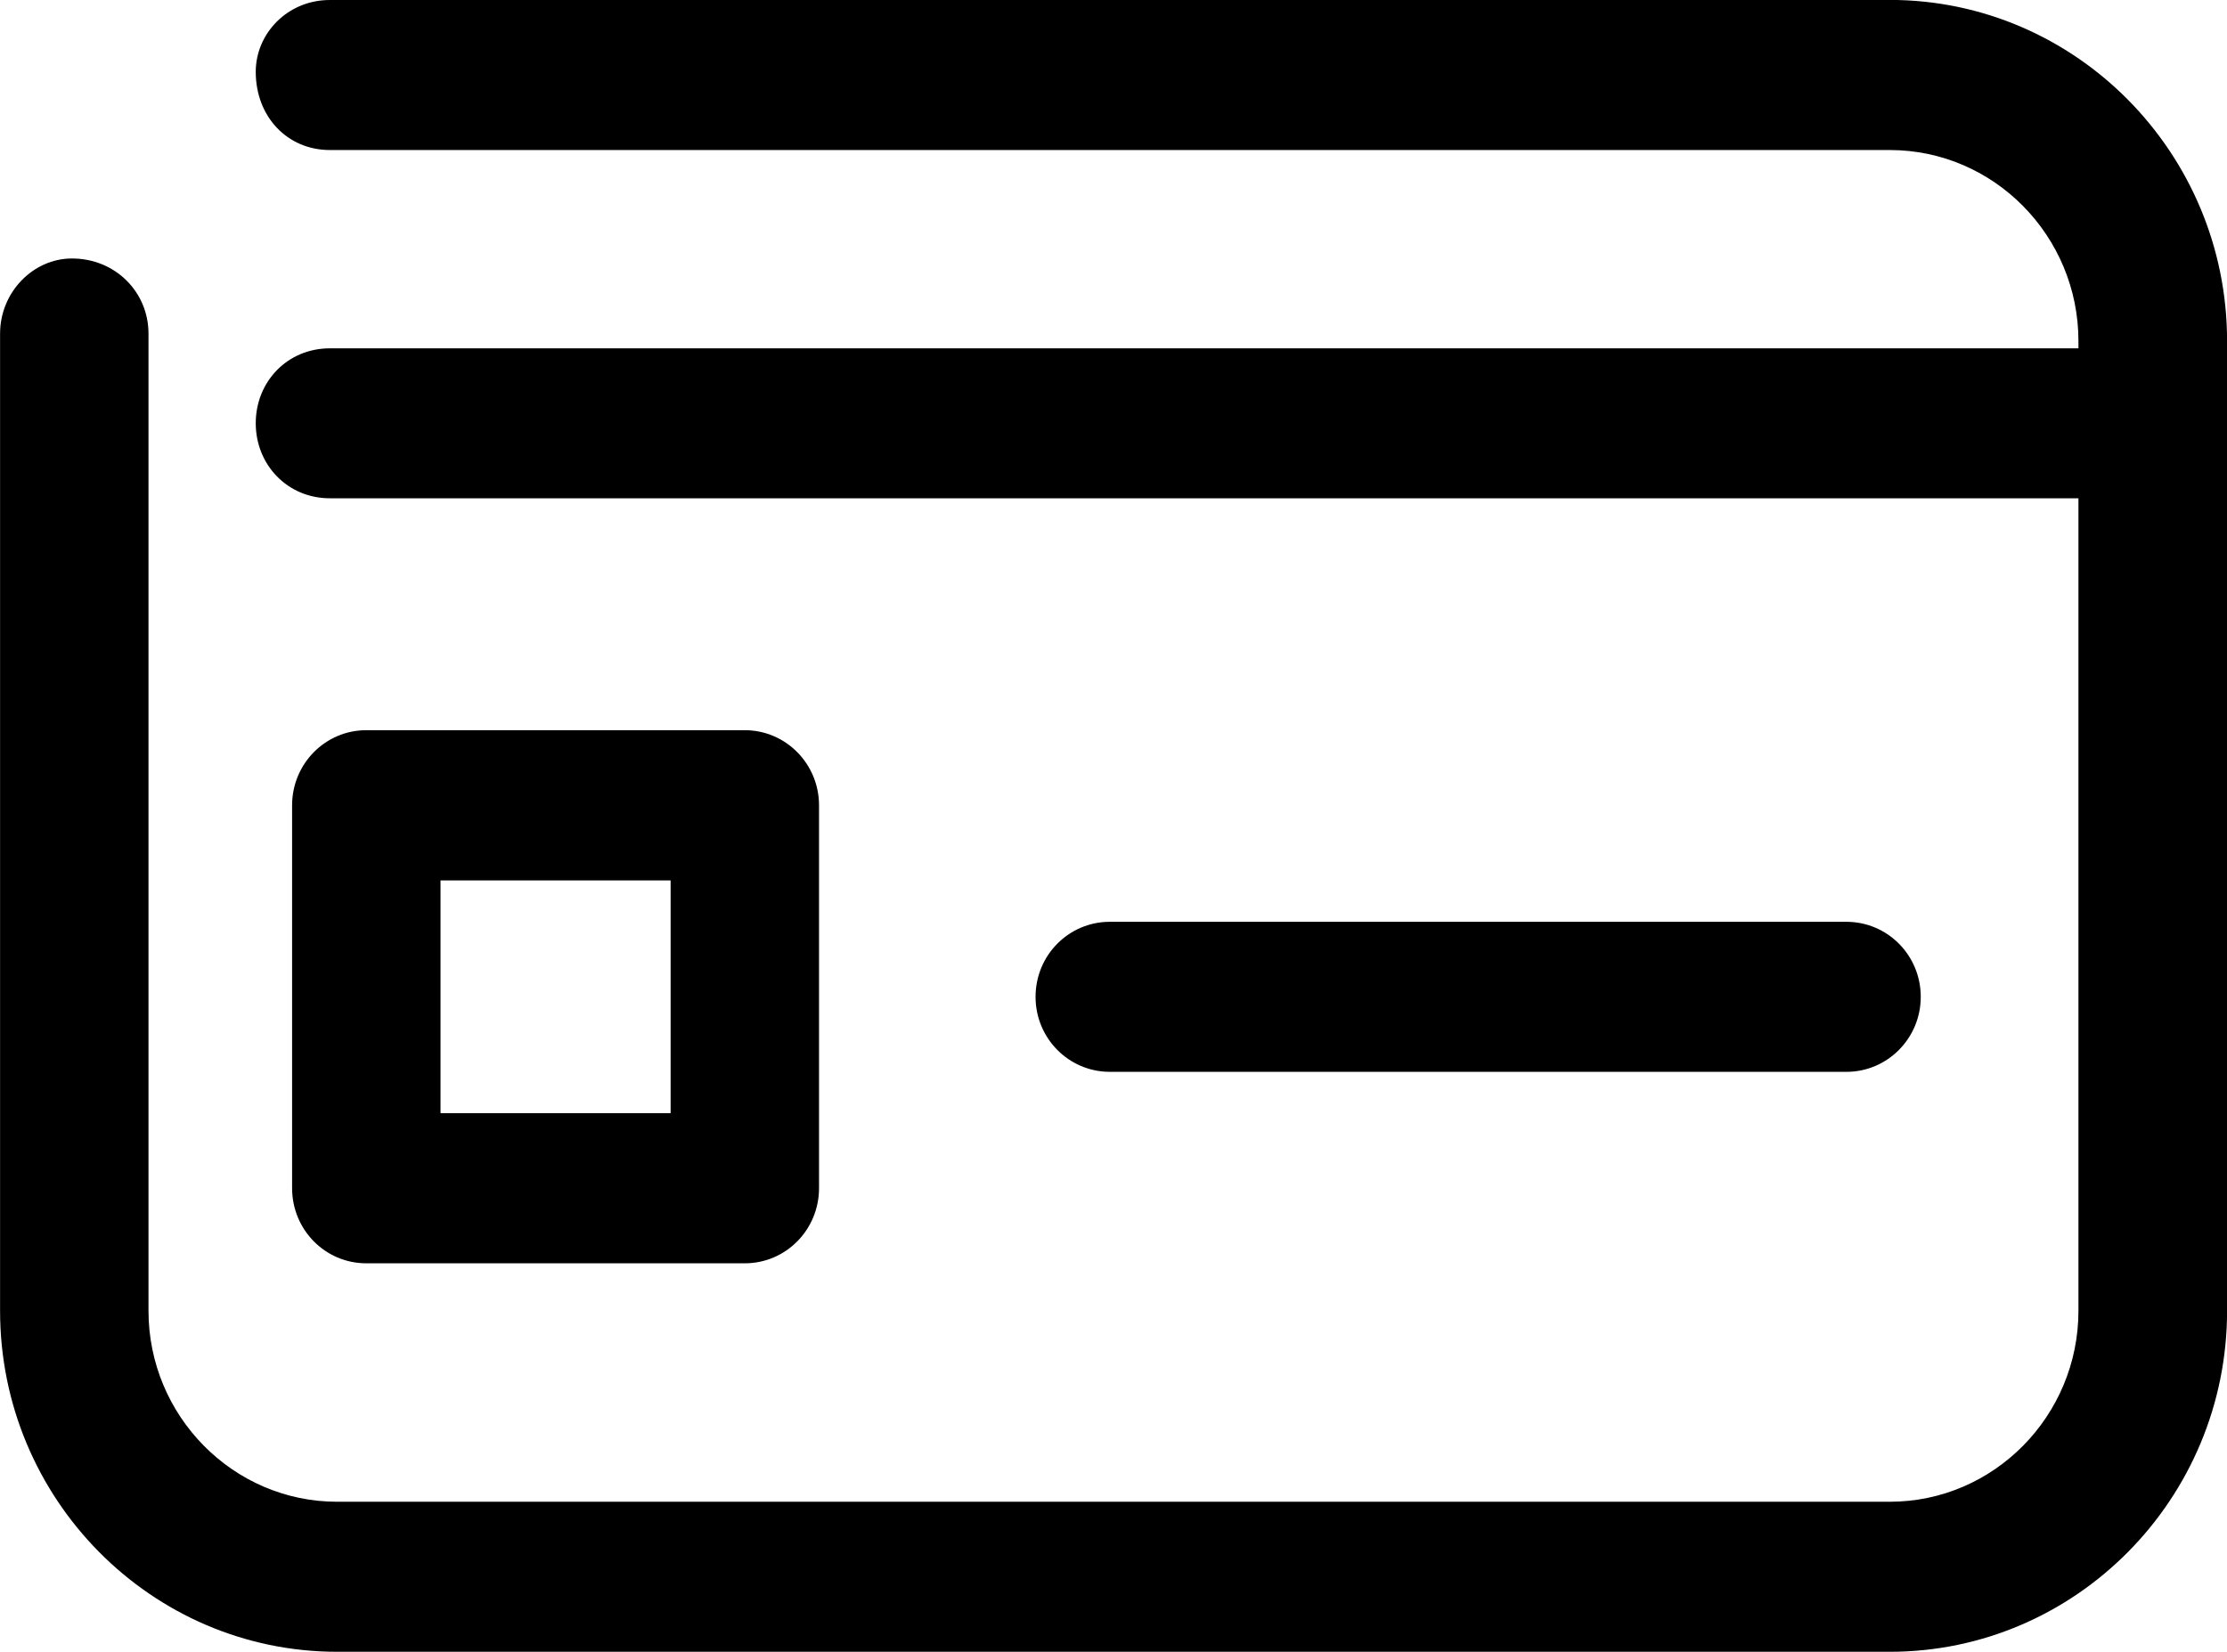 <?xml version="1.0" encoding="UTF-8"?>
<svg id="SVGDoc" width="31" height="23" xmlns="http://www.w3.org/2000/svg" version="1.1" xmlns:xlink="http://www.w3.org/1999/xlink" xmlns:avocode="https://avocode.com/" viewBox="0 0 31 23"><defs></defs><desc>Generated with Avocode.</desc><g><g><title>4753733_business_card_credit_credit card_dollar_icon</title><g><title>Shape</title><path d="M10.367,17.59c0.572,0 1.034,-0.467 1.034,-1.047v-5.33c0,-0.577 -0.462,-1.046 -1.034,-1.046h-5.268c-0.572,0 -1.033,0.469 -1.033,1.046v5.33c0,0.58 0.461,1.047 1.033,1.047zM9.335,12.259v3.24h-3.203v-3.24zM25.703,14.924c0.57,0 1.034,-0.467 1.034,-1.044c0,-0.58 -0.464,-1.045 -1.034,-1.045h-10.254c-0.572,0 -1.034,0.465 -1.034,1.045c0,0.577 0.462,1.044 1.034,1.044zM26.306,0h-21.714c-0.592,0 -1.032,0.468 -1.032,1c0,0.625 0.44,1.089 1.032,1.089h21.714c1.448,0 2.626,1.195 2.626,2.66v0.101h-24.34c-0.592,0 -1.032,0.465 -1.032,1.043c0,0.577 0.44,1.045 1.032,1.045h24.34v11.313c0,1.464 -1.178,2.659 -2.626,2.659h-21.613c-1.448,0 -2.626,-1.195 -2.626,-2.659v-13.606c0,-0.579 -0.462,-1.046 -1.066,-1.046c-0.538,0 -1,0.468 -1,1.046v13.606c0,2.619 2.105,4.748 4.693,4.748h21.613c2.587,0 4.694,-2.129 4.694,-4.748v-13.502c0,-2.619 -2.107,-4.75 -4.694,-4.75z" fill="#000000" fill-opacity="1"></path></g></g></g></svg>